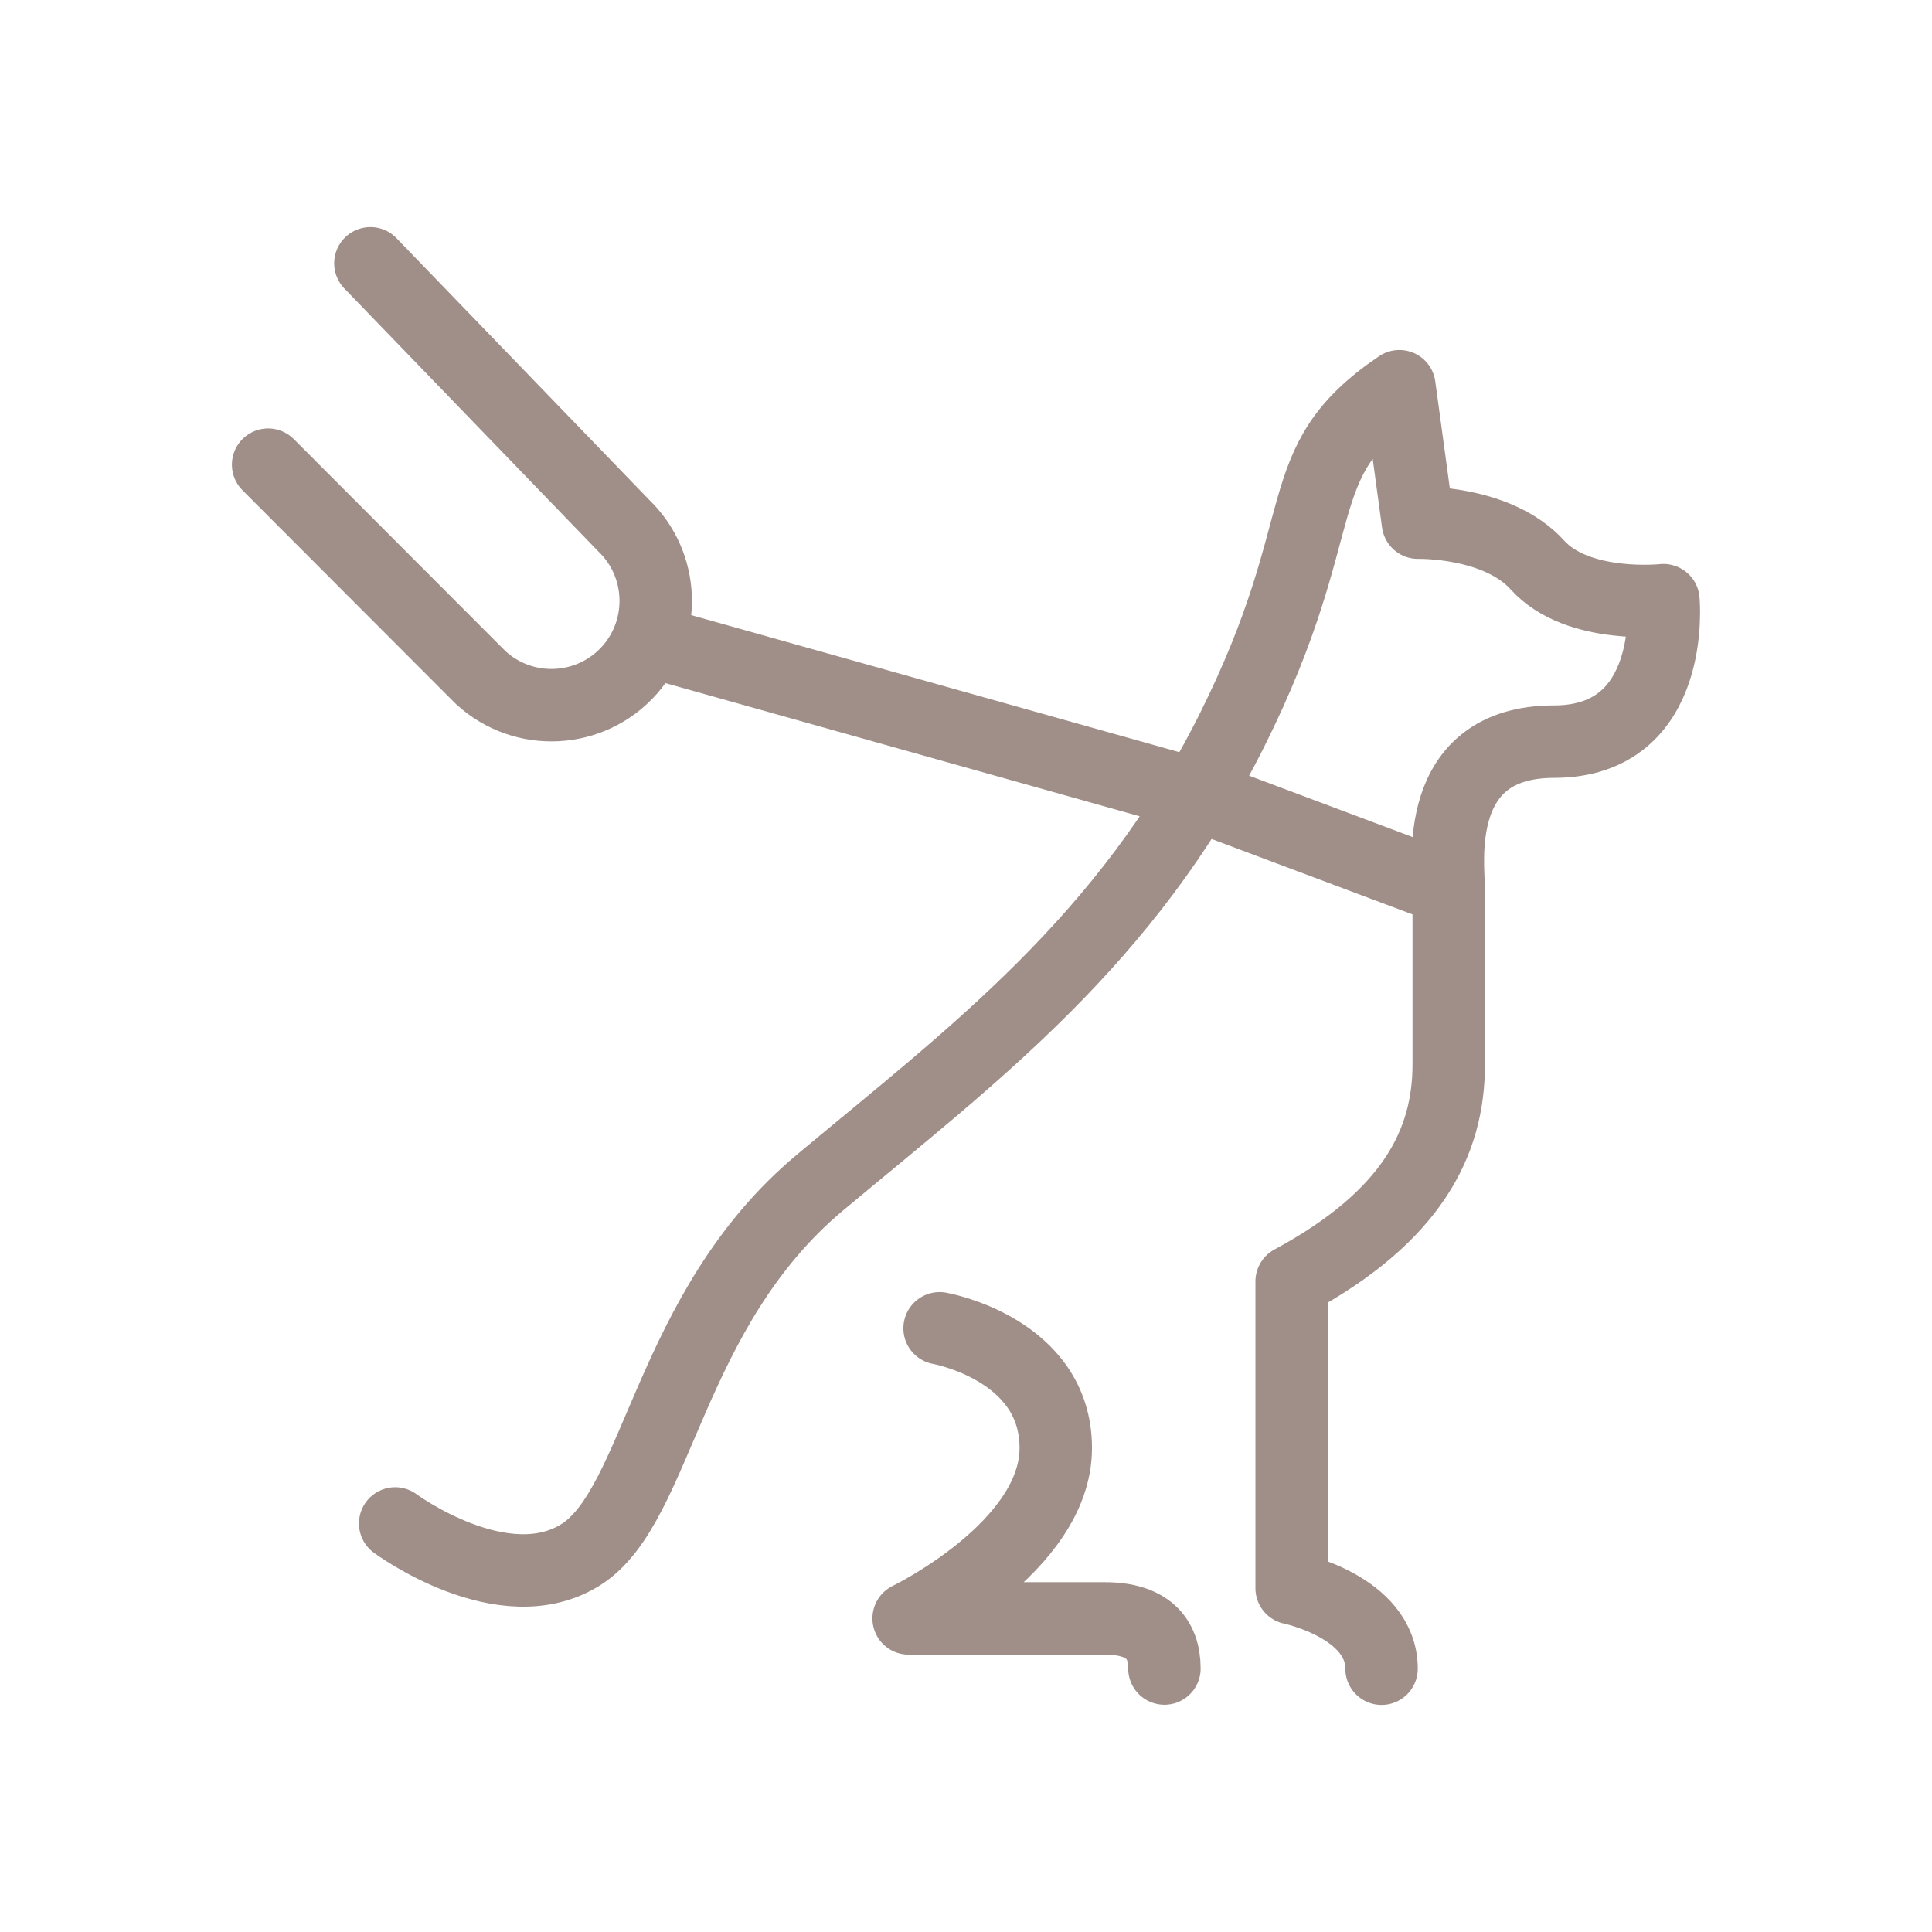 <?xml version="1.0" encoding="UTF-8"?> <svg xmlns="http://www.w3.org/2000/svg" width="80" height="80" viewBox="0 0 80 80" fill="none"><path d="M16.364 63.083C16.364 63.083 20.856 66.409 24.065 64.365C27.274 62.322 27.655 54.232 33.949 48.971C40.243 43.711 46.654 38.963 51.014 30.236C55.373 21.51 53.197 19.202 57.945 15.993L58.714 21.642C58.714 21.642 62.001 21.556 63.664 23.398C65.327 25.24 68.878 24.851 68.878 24.851C68.878 24.851 69.438 30.71 64.348 30.71C59.258 30.71 59.989 35.847 59.989 36.826V44.076C59.989 47.285 58.489 50.362 53.485 53.059V65.764C53.485 65.764 57.207 66.533 57.207 69.097" stroke="#A08F88" stroke-width="3" stroke-linecap="round" stroke-linejoin="round"></path><path d="M38.907 55.002C38.907 55.002 43.717 55.849 43.717 59.959C43.717 64.07 37.625 67.015 37.625 67.015H45.745C47.509 67.015 48.216 67.831 48.216 69.09" stroke="#A08F88" stroke-width="3" stroke-linecap="round" stroke-linejoin="round"></path><path d="M59.973 36.818L49.537 32.902L27.398 26.685" stroke="#A08F88" stroke-width="3" stroke-linecap="round" stroke-linejoin="round"></path><path d="M15.338 10.903L25.829 21.766C27.492 23.367 27.601 26.001 26.078 27.734C24.477 29.552 21.695 29.7 19.908 28.06L11.103 19.241" stroke="#A08F88" stroke-width="3" stroke-linecap="round" stroke-linejoin="round"></path></svg> 